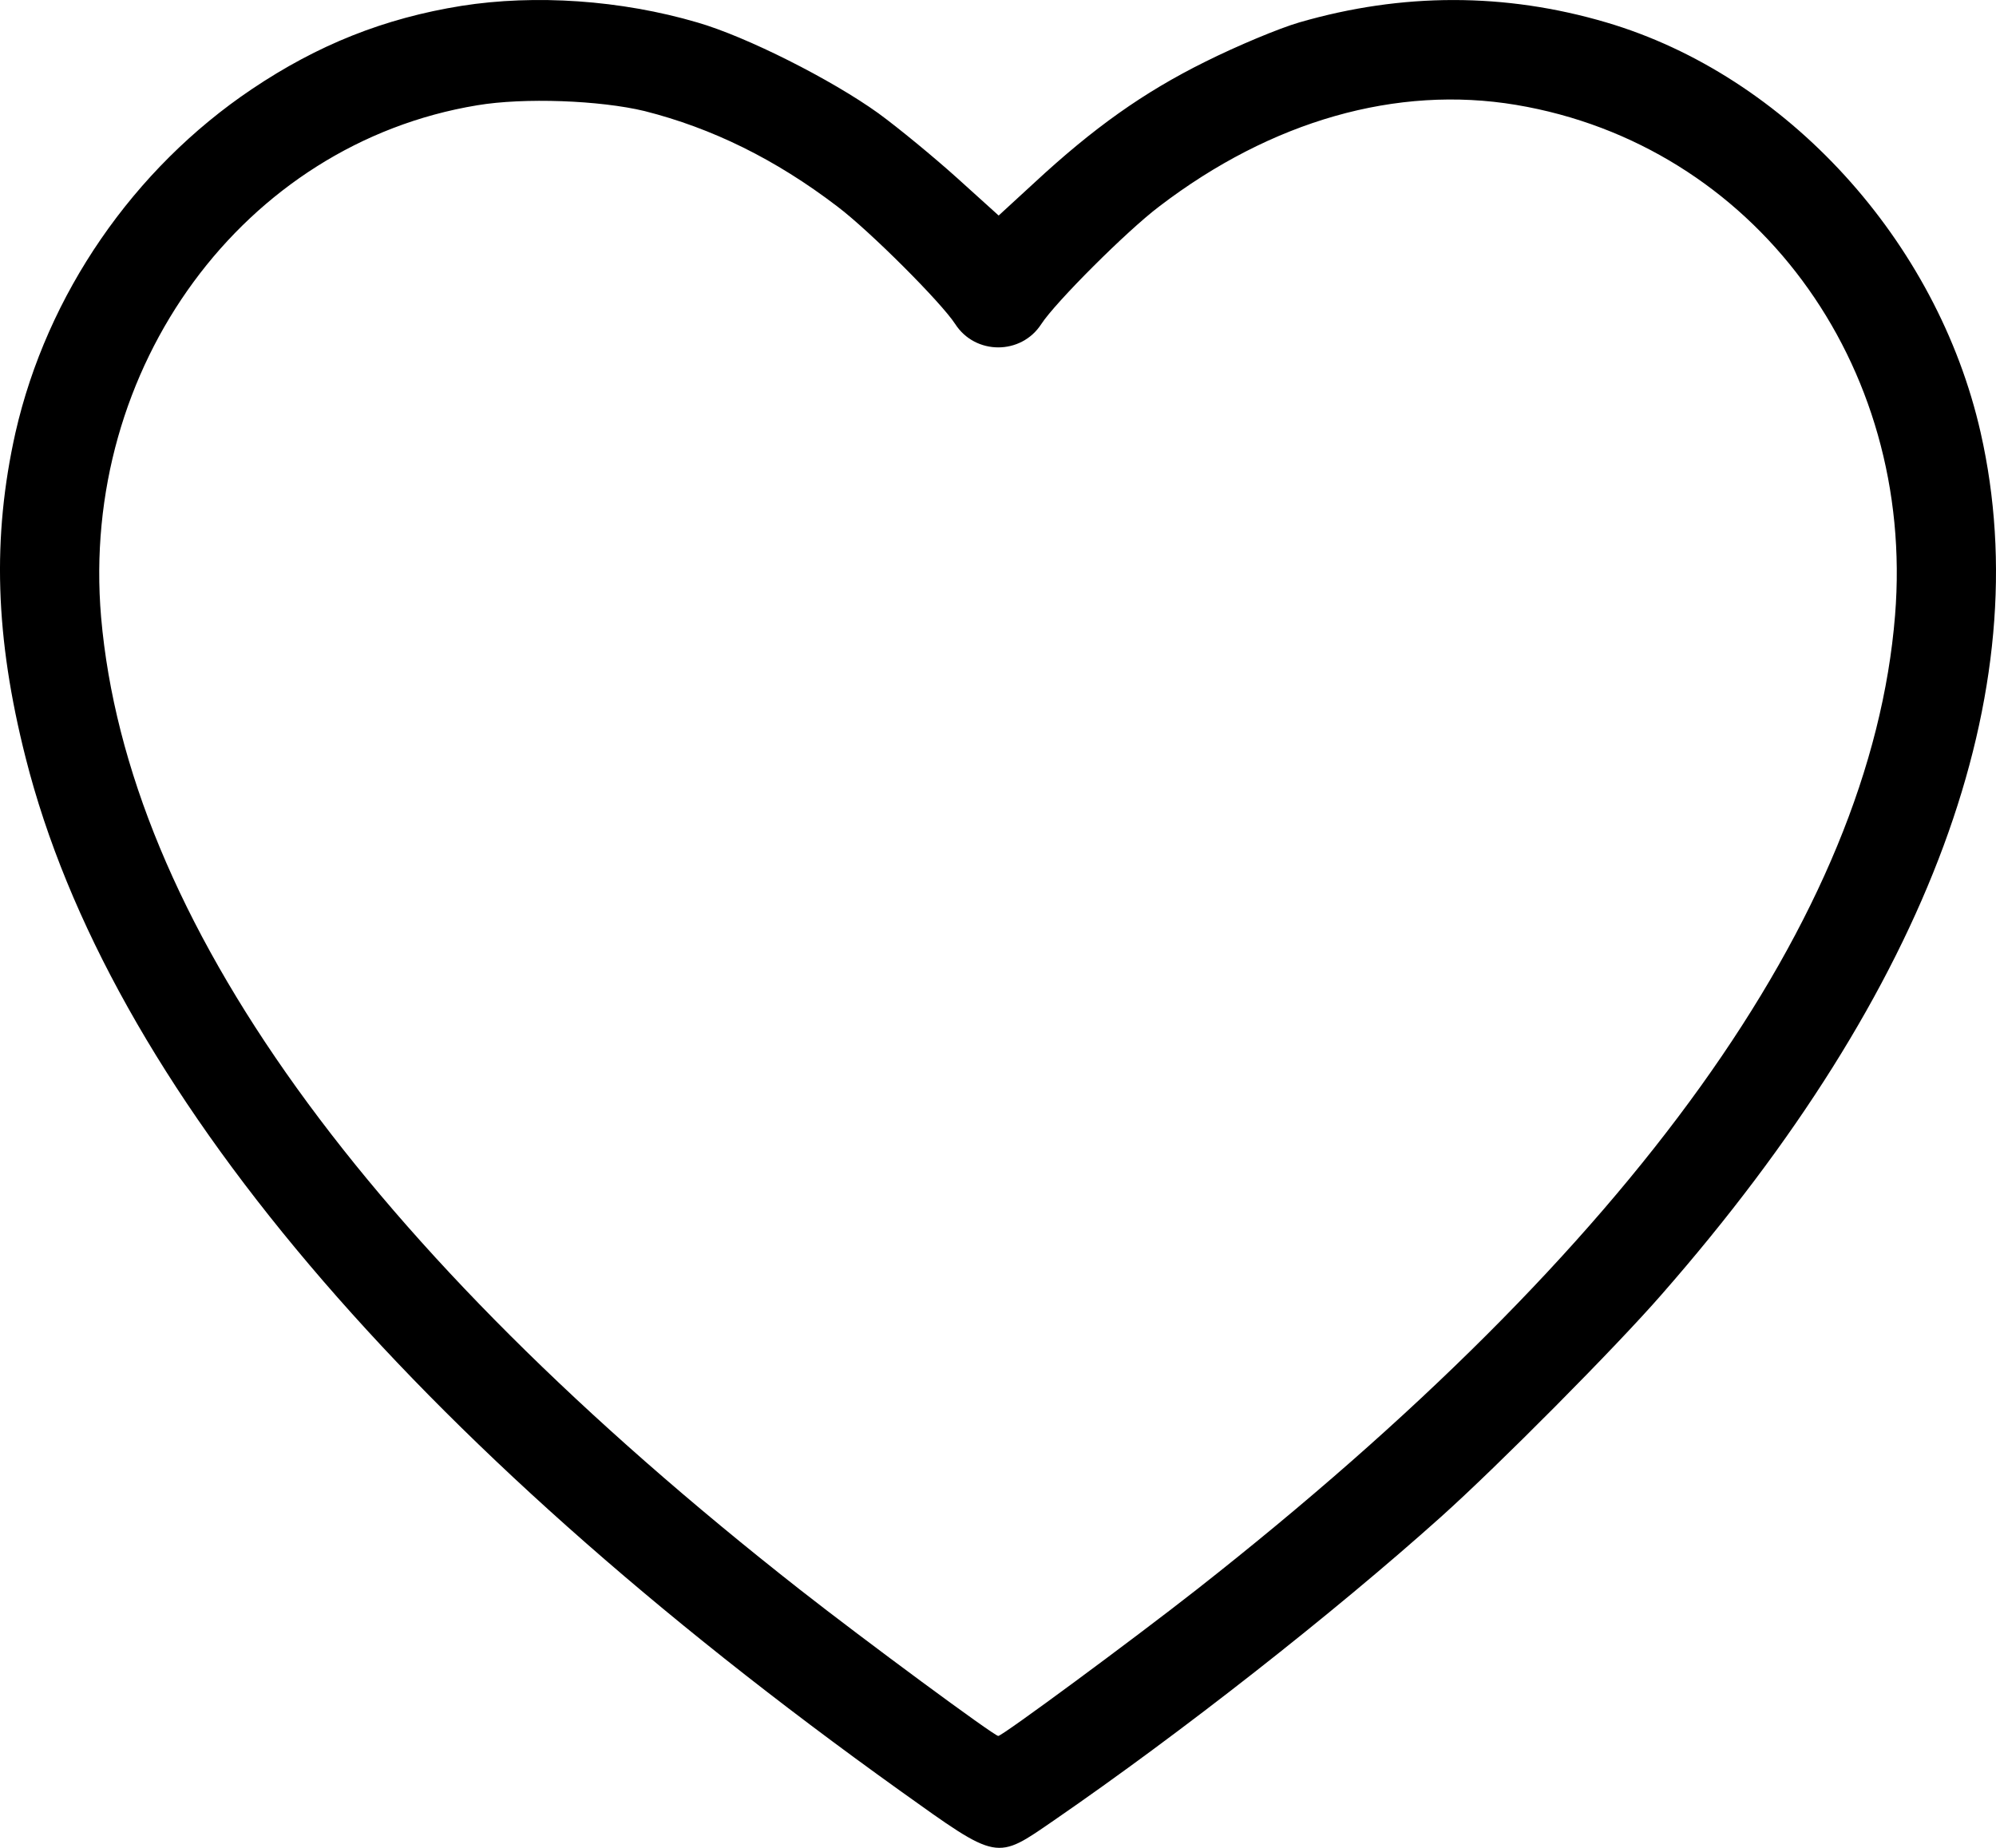 <?xml version="1.0" encoding="UTF-8"?> <svg xmlns="http://www.w3.org/2000/svg" width="54" height="50" viewBox="0 0 54 50" fill="none"> <path d="M12.488 0.158C10.393 0.494 8.598 1.212 6.813 2.412C3.61 4.565 1.272 7.962 0.418 11.707C-0.214 14.533 -0.136 17.235 0.695 20.509C2.934 29.356 11.036 38.921 24.347 48.452C27.029 50.369 26.93 50.347 28.526 49.248C31.961 46.882 36.073 43.653 38.977 41.051C40.529 39.661 43.721 36.443 44.951 35.03C52.2 26.755 55.17 18.704 53.585 11.707C52.41 6.516 48.331 2.042 43.455 0.606C40.717 -0.201 37.935 -0.201 35.153 0.606C34.61 0.763 33.458 1.245 32.604 1.672C30.931 2.501 29.578 3.466 27.982 4.946L27.018 5.832L25.888 4.811C25.278 4.262 24.314 3.466 23.76 3.062C22.496 2.154 20.191 0.988 18.861 0.606C16.799 0.001 14.483 -0.156 12.488 0.158ZM17.442 3.006C19.26 3.466 20.978 4.307 22.651 5.585C23.527 6.246 25.466 8.186 25.843 8.769C26.386 9.61 27.628 9.61 28.171 8.769C28.548 8.186 30.487 6.246 31.363 5.585C34.4 3.264 37.791 2.299 41.016 2.838C47.434 3.914 51.823 9.823 51.269 16.652C50.615 24.77 44.197 33.729 32.371 43.014C30.642 44.37 27.118 46.972 27.007 46.972C26.896 46.972 23.372 44.37 21.643 43.014C9.839 33.752 3.444 24.849 2.735 16.697C2.158 9.936 6.592 3.892 12.909 2.849C14.173 2.636 16.234 2.714 17.442 3.006Z" fill="black"></path> </svg> 